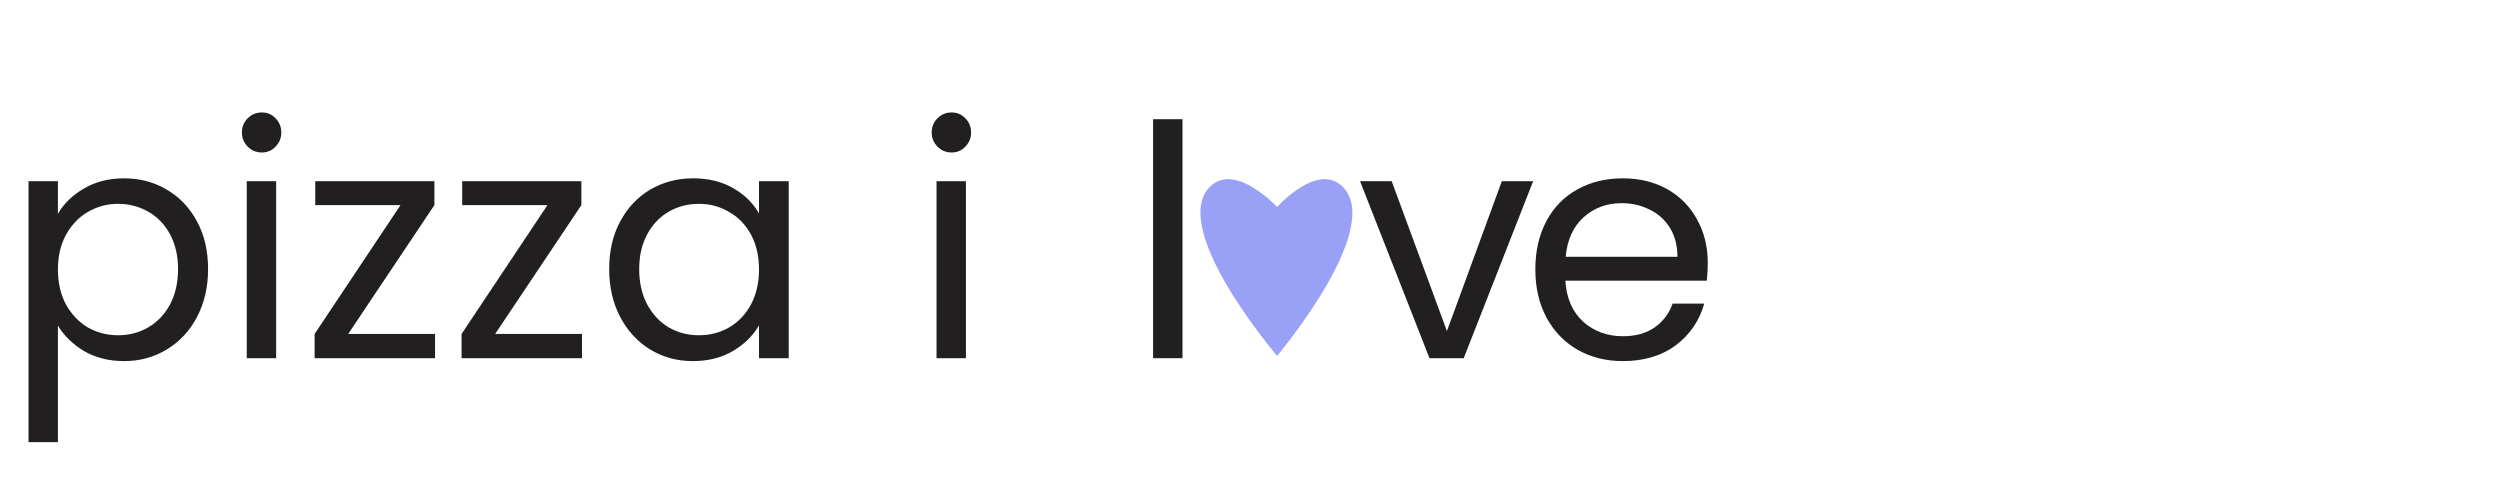 <svg width="171" height="33" viewBox="0 0 171 33" fill="none" xmlns="http://www.w3.org/2000/svg">
<path d="M3.961 14.626C4.358 13.934 4.948 13.36 5.728 12.903C6.523 12.432 7.444 12.197 8.489 12.197C9.564 12.197 10.536 12.454 11.405 12.97C12.288 13.485 12.98 14.214 13.481 15.156C13.982 16.084 14.232 17.167 14.232 18.404C14.232 19.626 13.982 20.715 13.481 21.673C12.98 22.63 12.288 23.373 11.405 23.904C10.536 24.434 9.564 24.699 8.489 24.699C7.458 24.699 6.545 24.471 5.75 24.014C4.97 23.543 4.373 22.961 3.961 22.269L3.961 30.243H1.951L1.951 12.395H3.961L3.961 14.626ZM12.178 18.404C12.178 17.491 11.994 16.695 11.626 16.018C11.258 15.341 10.757 14.825 10.124 14.472C9.505 14.118 8.82 13.942 8.069 13.942C7.333 13.942 6.648 14.126 6.015 14.494C5.397 14.847 4.896 15.37 4.513 16.062C4.145 16.739 3.961 17.527 3.961 18.426C3.961 19.339 4.145 20.141 4.513 20.833C4.896 21.511 5.397 22.033 6.015 22.402C6.648 22.755 7.333 22.932 8.069 22.932C8.82 22.932 9.505 22.755 10.124 22.402C10.757 22.033 11.258 21.511 11.626 20.833C11.994 20.141 12.178 19.331 12.178 18.404ZM17.916 10.43C17.533 10.43 17.209 10.297 16.944 10.032C16.679 9.767 16.547 9.443 16.547 9.06C16.547 8.677 16.679 8.353 16.944 8.088C17.209 7.823 17.533 7.691 17.916 7.691C18.284 7.691 18.593 7.823 18.844 8.088C19.109 8.353 19.241 8.677 19.241 9.06C19.241 9.443 19.109 9.767 18.844 10.032C18.593 10.297 18.284 10.43 17.916 10.43ZM18.888 12.395V24.5H16.878V12.395H18.888ZM23.816 22.843H29.758V24.5H21.519V22.843L27.394 14.03H21.563V12.395H29.713V14.03L23.816 22.843ZM33.868 22.843H39.81V24.5H31.571V22.843L37.446 14.03L31.615 14.03V12.395H39.766V14.03L33.868 22.843ZM41.667 18.404C41.667 17.167 41.917 16.084 42.418 15.156C42.919 14.214 43.603 13.485 44.472 12.97C45.356 12.454 46.335 12.197 47.41 12.197C48.47 12.197 49.391 12.425 50.171 12.881C50.952 13.338 51.533 13.912 51.916 14.604V12.395H53.948V24.5H51.916V22.247C51.519 22.954 50.922 23.543 50.127 24.014C49.346 24.471 48.434 24.699 47.388 24.699C46.313 24.699 45.341 24.434 44.472 23.904C43.603 23.373 42.919 22.63 42.418 21.673C41.917 20.715 41.667 19.626 41.667 18.404ZM51.916 18.426C51.916 17.513 51.732 16.717 51.364 16.04C50.996 15.363 50.495 14.847 49.862 14.494C49.243 14.126 48.559 13.942 47.808 13.942C47.057 13.942 46.372 14.118 45.753 14.472C45.135 14.825 44.642 15.341 44.273 16.018C43.905 16.695 43.721 17.491 43.721 18.404C43.721 19.331 43.905 20.141 44.273 20.833C44.642 21.511 45.135 22.033 45.753 22.402C46.372 22.755 47.057 22.932 47.808 22.932C48.559 22.932 49.243 22.755 49.862 22.402C50.495 22.033 50.996 21.511 51.364 20.833C51.732 20.141 51.916 19.339 51.916 18.426Z" fill="#211F20"/>
<path d="M65.097 10.43C64.714 10.43 64.39 10.297 64.125 10.032C63.86 9.767 63.728 9.443 63.728 9.06C63.728 8.677 63.86 8.353 64.125 8.088C64.39 7.823 64.714 7.691 65.097 7.691C65.465 7.691 65.775 7.823 66.025 8.088C66.29 8.353 66.422 8.677 66.422 9.06C66.422 9.443 66.29 9.767 66.025 10.032C65.775 10.297 65.465 10.43 65.097 10.43ZM66.069 12.395V24.5H64.059V12.395H66.069Z" fill="#211F20"/>
<path d="M80.882 8.154V24.5H78.871V8.154H80.882Z" fill="#211F20"/>
<path d="M98.97 22.645L102.725 12.395H104.867L100.118 24.5H97.777L93.028 12.395H95.192L98.97 22.645Z" fill="#211F20"/>
<path d="M116.812 17.984C116.812 18.367 116.79 18.772 116.746 19.199H107.071C107.145 20.392 107.55 21.327 108.286 22.004C109.037 22.667 109.942 22.998 111.003 22.998C111.872 22.998 112.593 22.799 113.167 22.402C113.756 21.989 114.169 21.444 114.404 20.767H116.569C116.245 21.93 115.597 22.88 114.625 23.616C113.653 24.338 112.446 24.699 111.003 24.699C109.854 24.699 108.823 24.441 107.91 23.926C107.012 23.41 106.305 22.681 105.79 21.739C105.274 20.782 105.017 19.677 105.017 18.426C105.017 17.174 105.267 16.077 105.768 15.134C106.268 14.192 106.968 13.47 107.866 12.97C108.779 12.454 109.825 12.197 111.003 12.197C112.151 12.197 113.167 12.447 114.051 12.948C114.935 13.448 115.612 14.14 116.083 15.024C116.569 15.893 116.812 16.879 116.812 17.984ZM114.736 17.564C114.736 16.798 114.566 16.143 114.228 15.598C113.889 15.039 113.425 14.619 112.836 14.339C112.262 14.045 111.621 13.897 110.914 13.897C109.898 13.897 109.029 14.221 108.308 14.869C107.601 15.517 107.196 16.416 107.093 17.564H114.736Z" fill="#211F20"/>
<path d="M91.79 12.726C94.789 15.526 87.356 24.34 87.356 24.34C87.356 24.34 79.814 15.526 82.813 12.726C84.54 11.115 87.356 14.16 87.356 14.16C87.356 14.16 90.063 11.115 91.79 12.726Z" fill="#98A1F6"/>
</svg>

